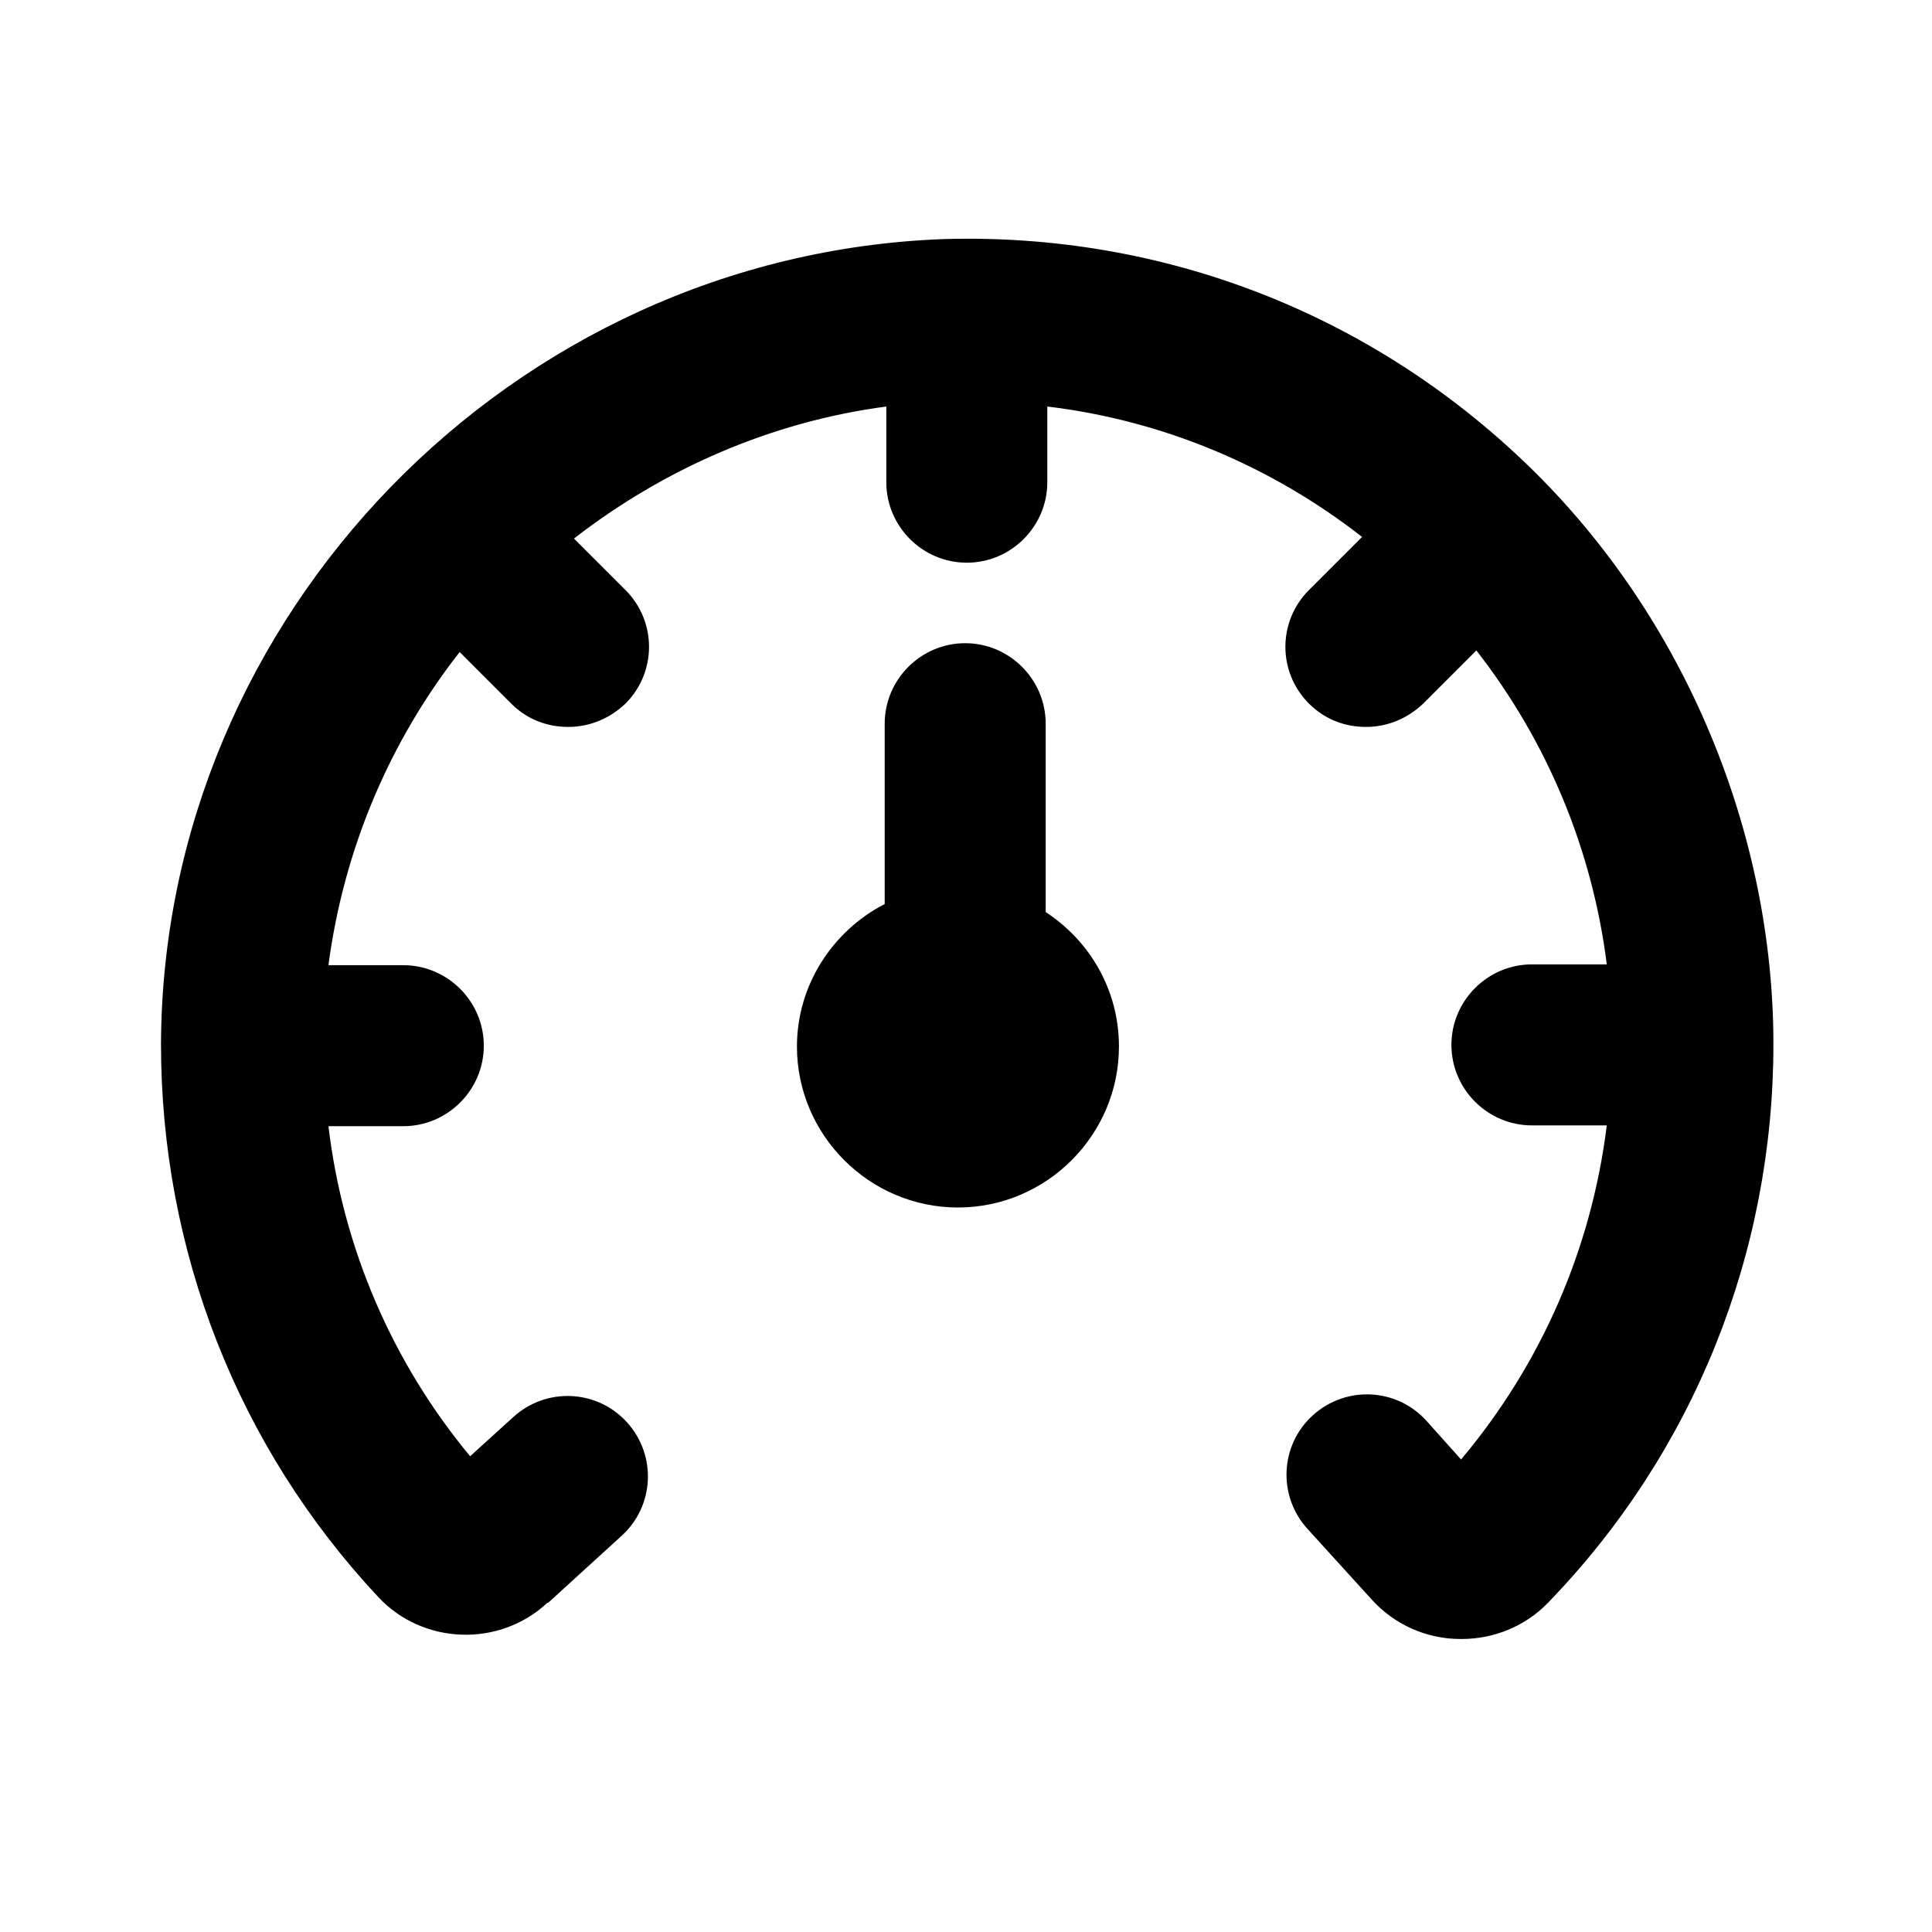 <?xml version="1.0" encoding="UTF-8"?><svg id="Icons" xmlns="http://www.w3.org/2000/svg" viewBox="0 0 24 24"><path d="M11.99,7.99c-.55,0-1,.45-1,1v2.24c-.64,.33-1.09,1-1.09,1.77,0,1.1,.9,2,2,2s2-.9,2-2c0-.7-.36-1.31-.91-1.67v-2.34c0-.55-.45-1-1-1Z"/><path d="M6.81,19.91l.91-.83c.41-.37,.44-1,.07-1.41-.37-.41-1-.44-1.41-.07l-.54,.49c-.97-1.17-1.58-2.59-1.76-4.1h.93c.55,0,1-.45,1-1s-.45-1-1-1h-.93c.19-1.44,.76-2.78,1.63-3.89l.64,.64c.2,.2,.45,.29,.71,.29s.51-.1,.71-.29c.39-.39,.39-1.02,0-1.41l-.64-.64c1.11-.86,2.44-1.45,3.88-1.64v.94c0,.55,.45,1,1,1s1-.45,1-1v-.94c1.42,.17,2.77,.73,3.91,1.62l-.66,.66c-.39,.39-.39,1.02,0,1.41,.2,.2,.45,.29,.71,.29s.51-.1,.71-.29l.66-.66c.88,1.13,1.44,2.47,1.62,3.9h-.93c-.55,0-1,.45-1,1s.45,1,1,1h.93c-.19,1.53-.81,2.96-1.81,4.15l-.43-.48c-.37-.41-1-.44-1.41-.07-.41,.37-.44,1-.07,1.41l.8,.88c.28,.31,.68,.49,1.1,.49h.02c.4,0,.79-.16,1.07-.45,1.81-1.87,2.8-4.34,2.8-6.94s-1.08-5.28-3.04-7.18c-1.96-1.9-4.55-2.9-7.27-2.82C6.36,3.17,2.02,7.64,2,12.97c0,2.56,.95,5,2.7,6.87,.55,.59,1.5,.63,2.1,.07Z"/></svg>